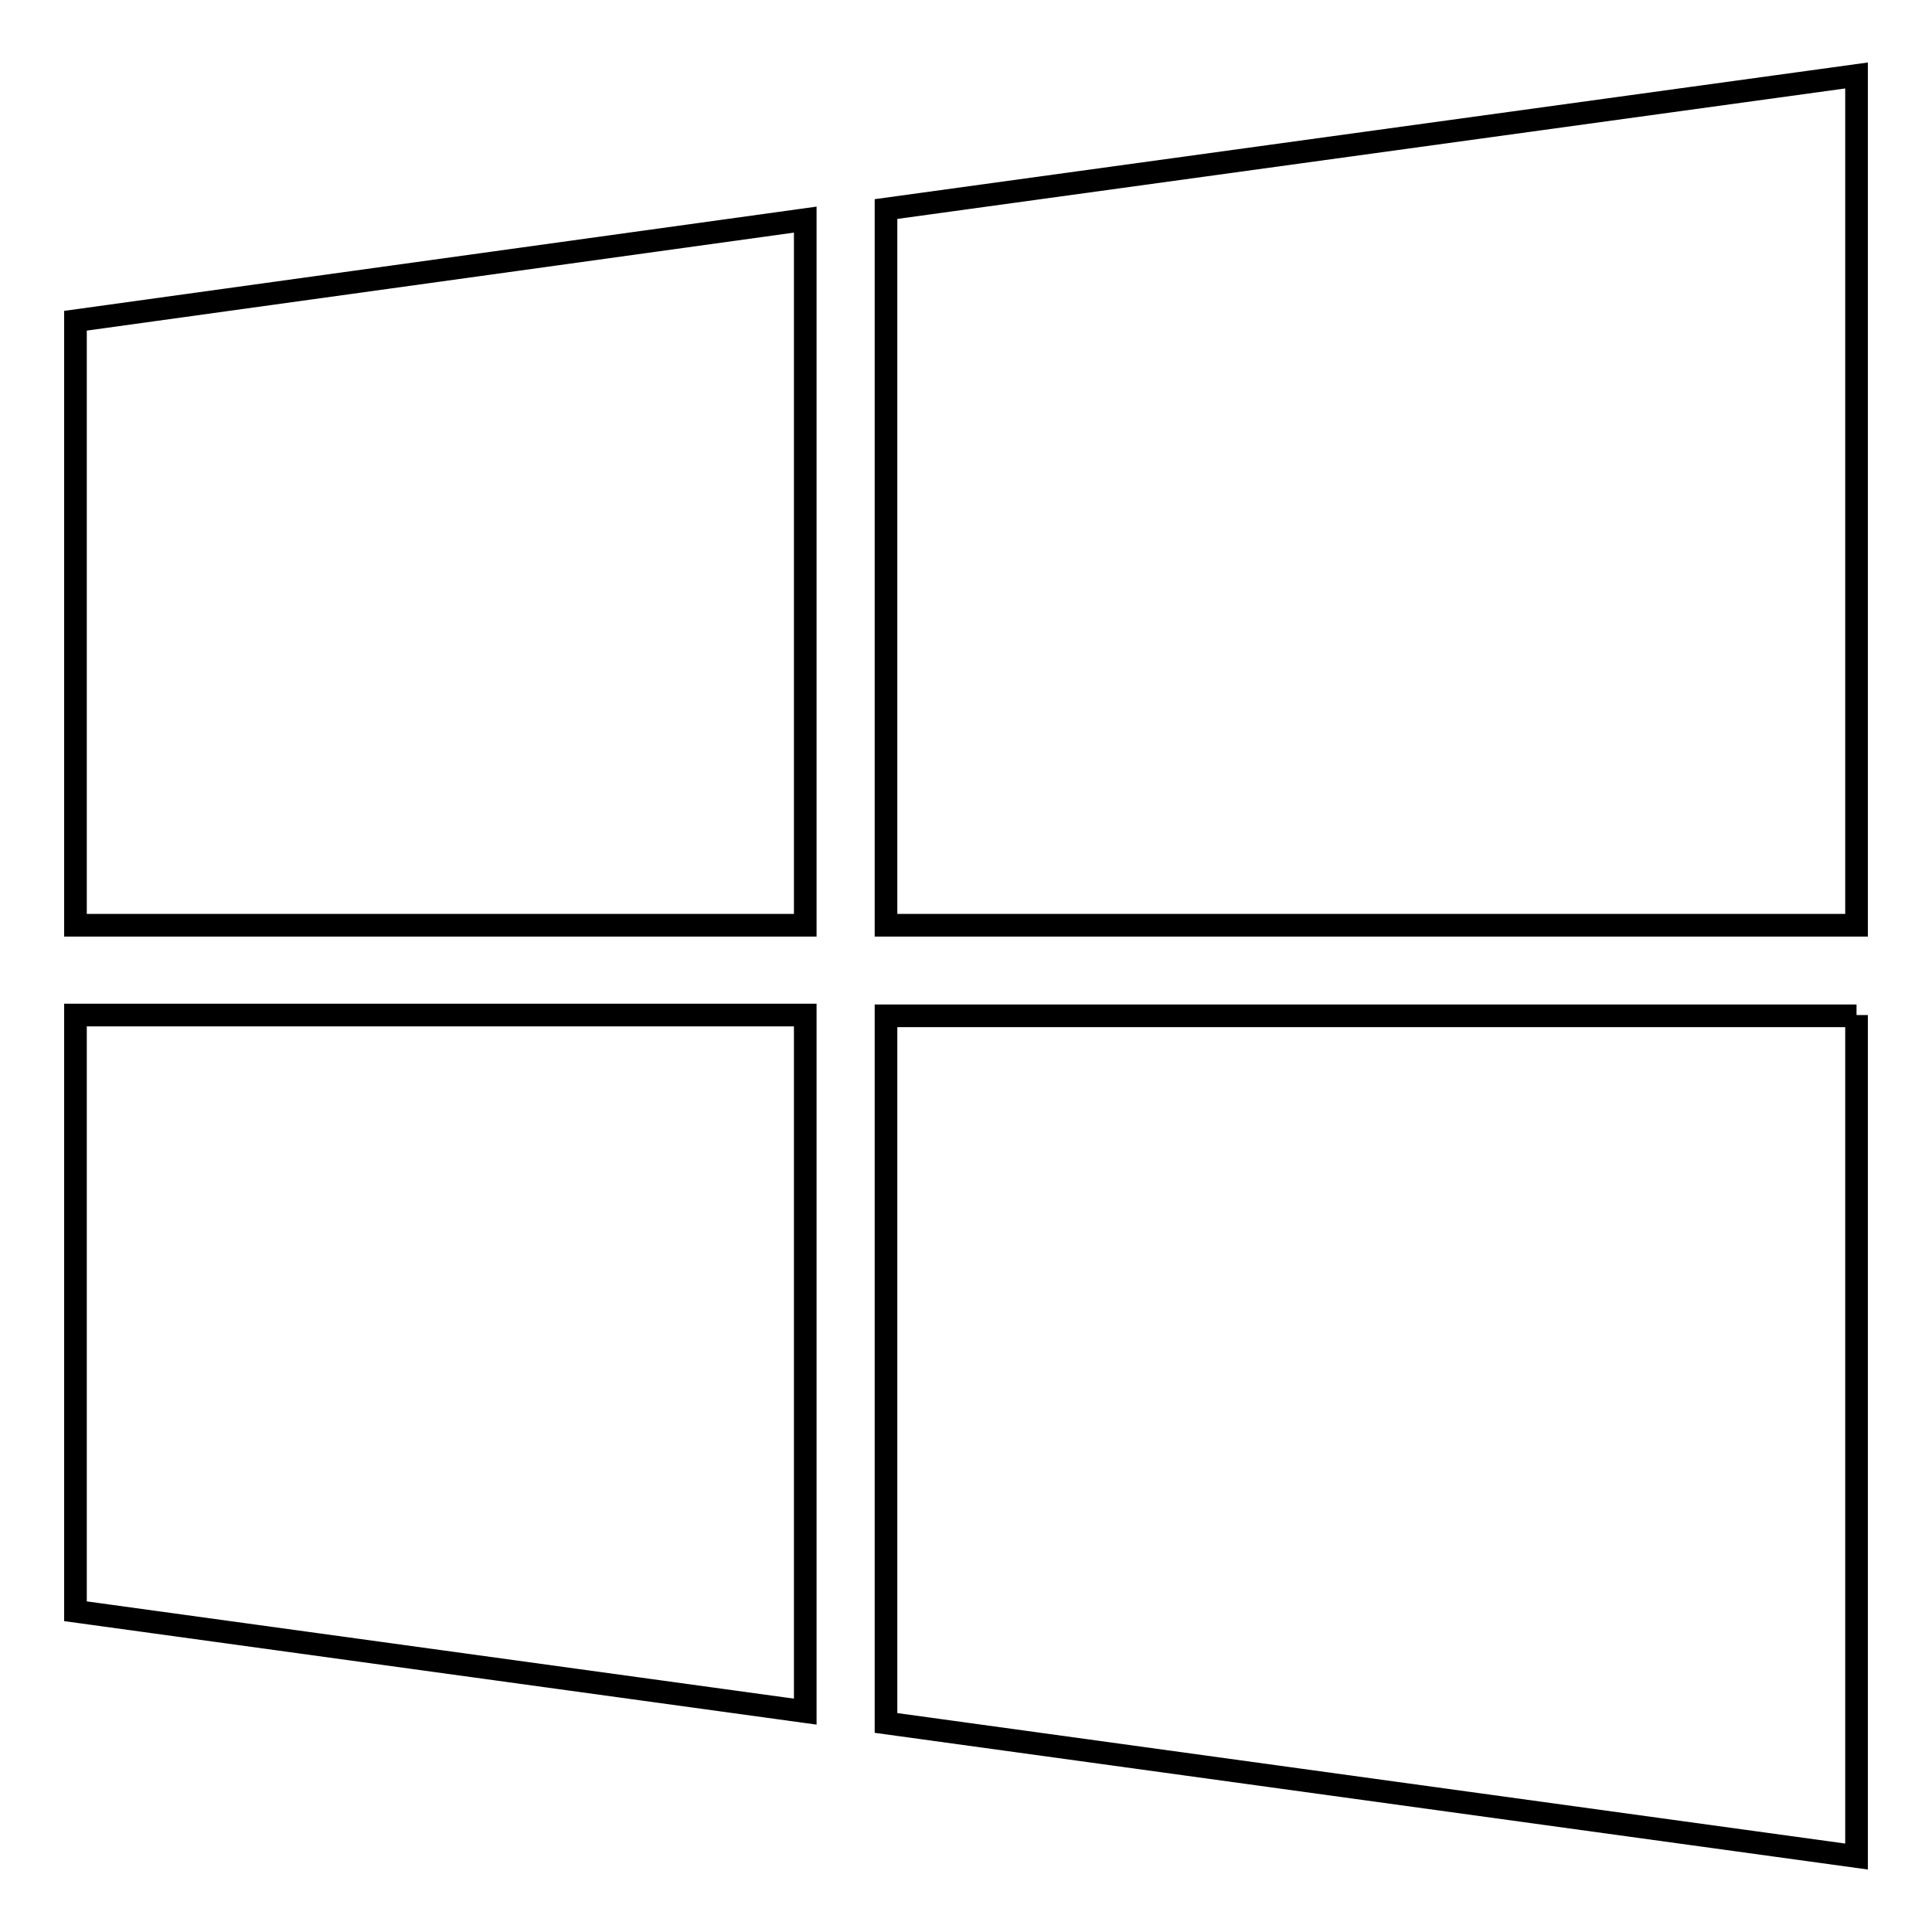<?xml version="1.0" encoding="utf-8"?>
<!-- Svg Vector Icons : http://www.onlinewebfonts.com/icon -->
<!DOCTYPE svg PUBLIC "-//W3C//DTD SVG 1.1//EN" "http://www.w3.org/Graphics/SVG/1.1/DTD/svg11.dtd">
<svg version="1.1" xmlns="http://www.w3.org/2000/svg" xmlns:xlink="http://www.w3.org/1999/xlink" x="0px" y="0px" viewBox="0 0 256 256" enable-background="new 0 0 256 256" xml:space="preserve">
<g> <path stroke-width="3" fill-opacity="0" stroke="#000000"  d="M106.7,134.5v92.3L10,213.5v-79H106.7z M106.7,29.1v93.5H10V42.5L106.7,29.1z M246,134.5V246l-128.6-17.7 v-93.7H246z M246,10v112.6H117.4V27.7L246,10z"/></g>
</svg>